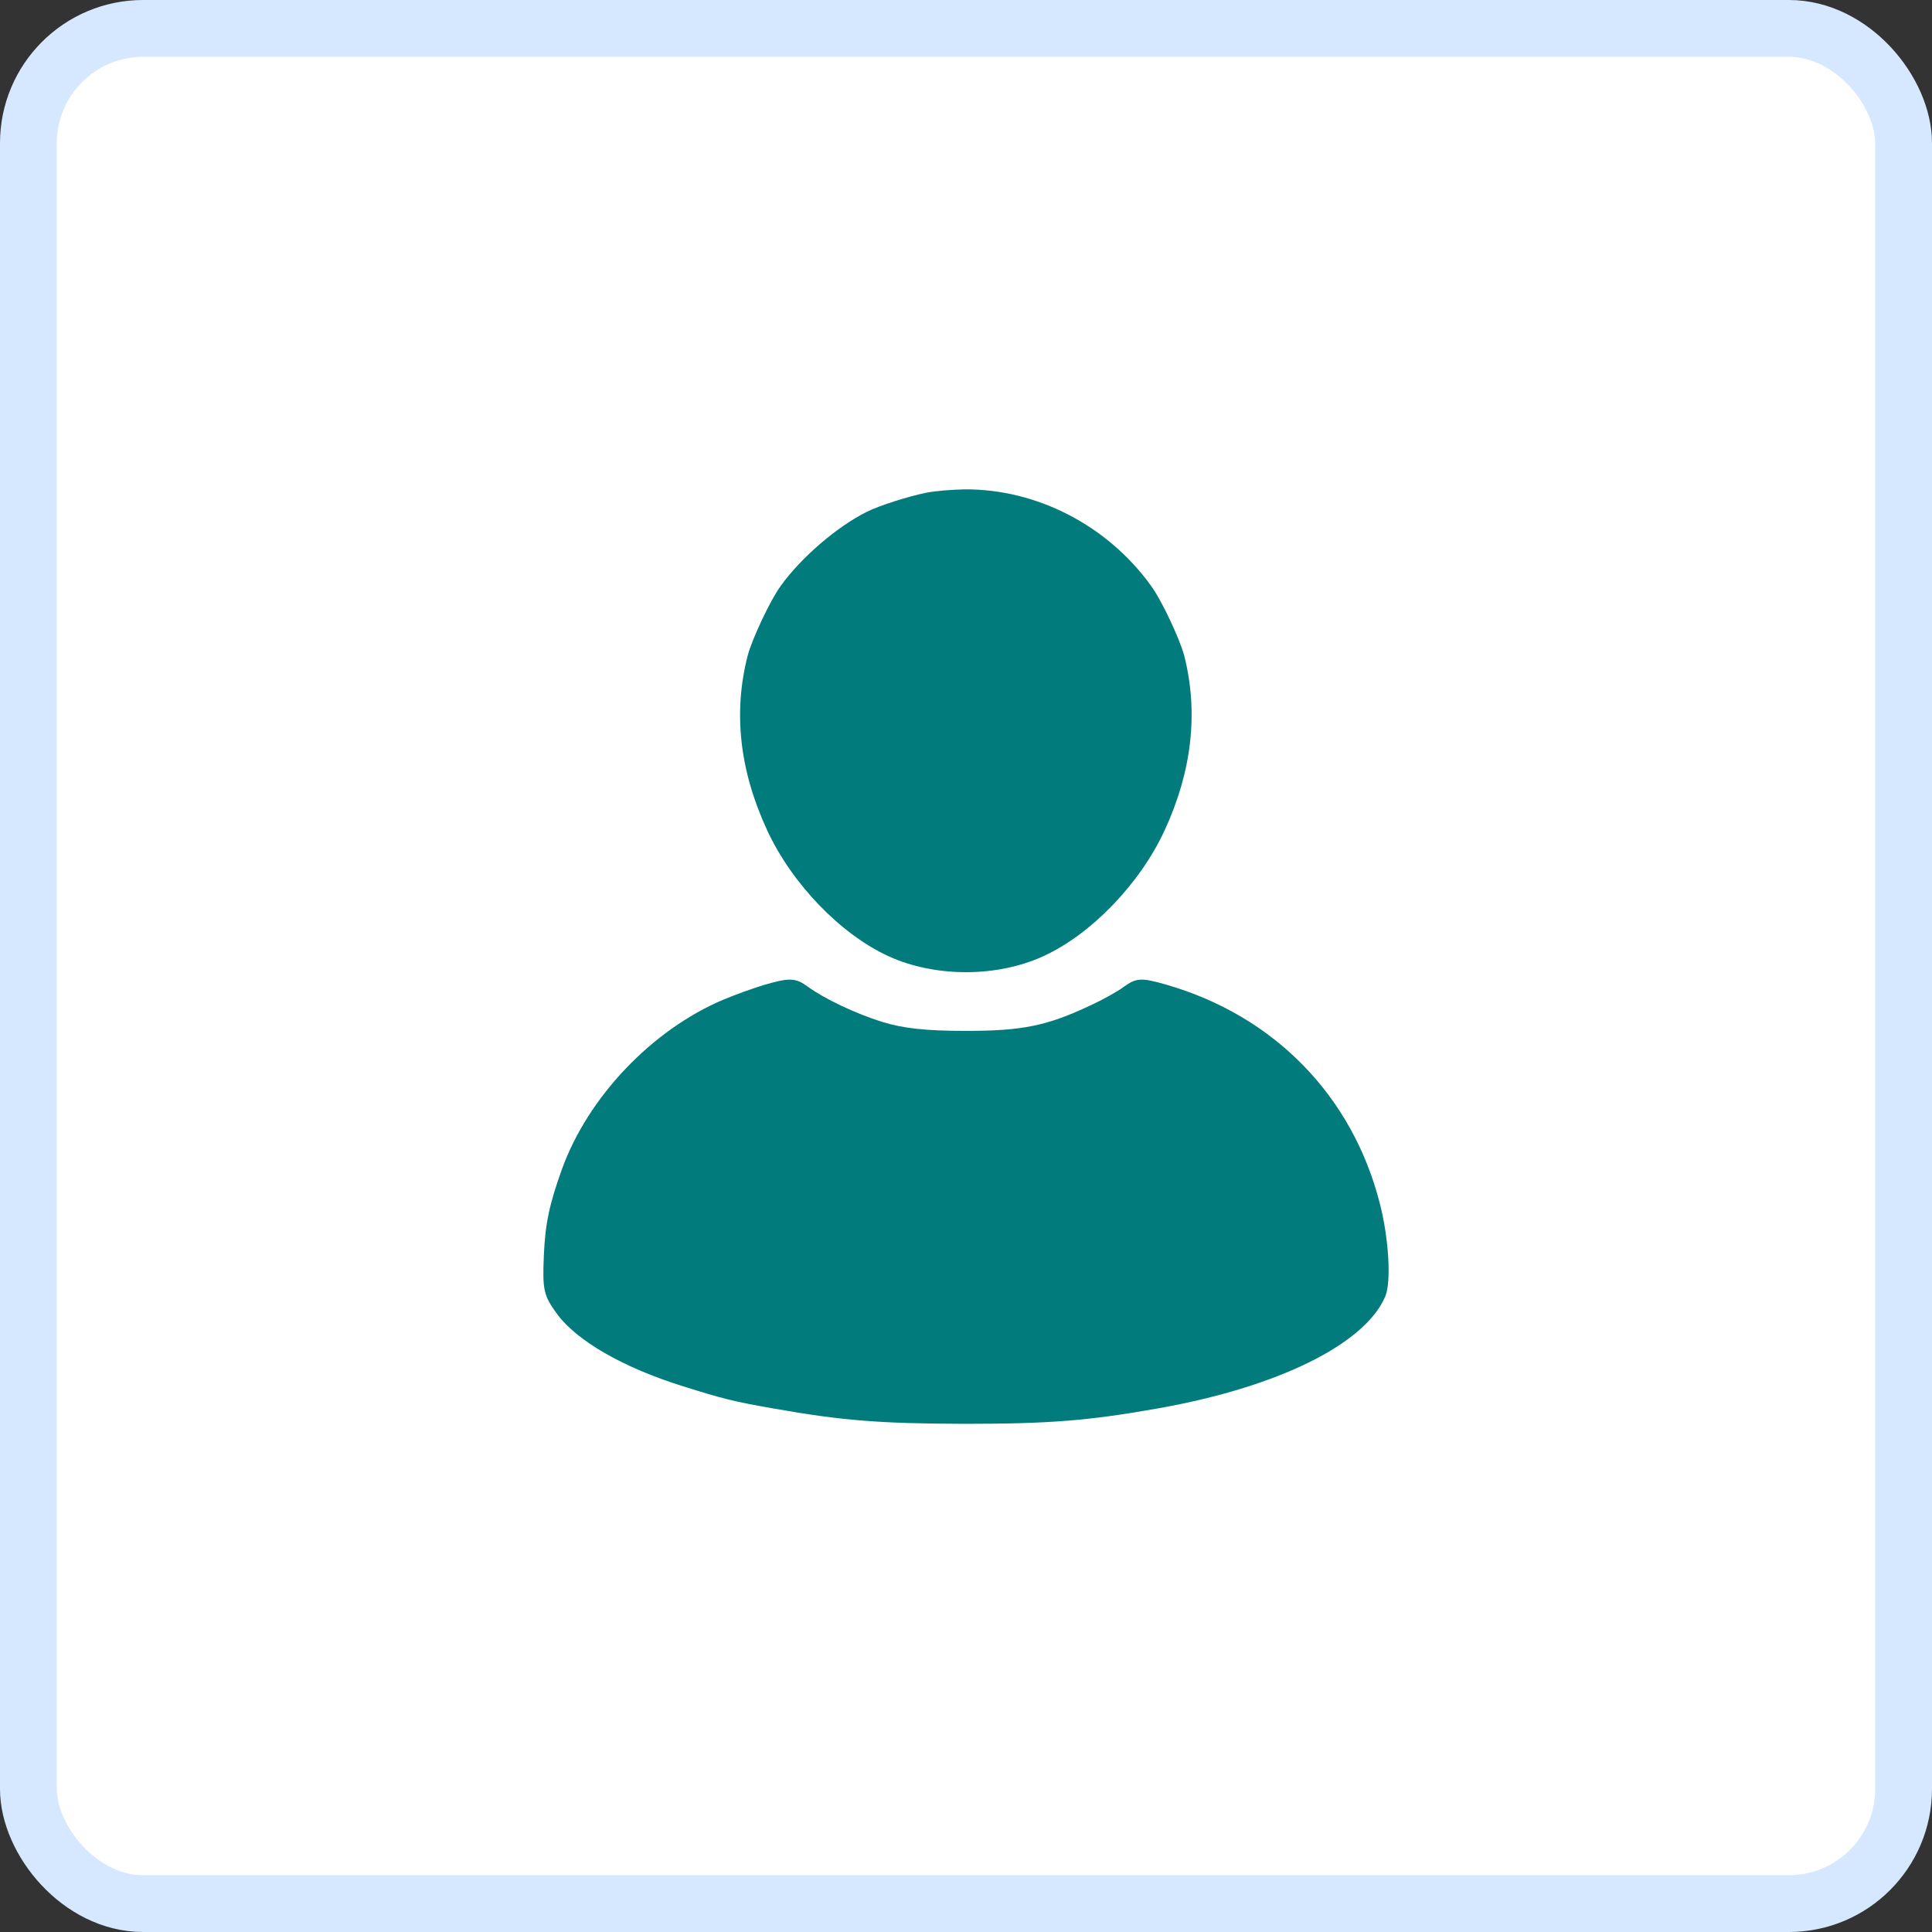 <?xml version="1.0" encoding="UTF-8"?> <svg xmlns="http://www.w3.org/2000/svg" width="34" height="34" viewBox="0 0 34 34" fill="none"><rect x="0" y="0" width="34" height="34" fill="#333333" stroke="none"/><rect x="0.5" y="0.5" width="33" height="33" rx="2.019" fill="white" stroke="#D5E8FF"></rect><path d="M16.303 8.671C15.989 8.733 15.468 8.9 15.251 9.009C14.73 9.269 14.101 9.809 13.743 10.306C13.553 10.566 13.235 11.246 13.157 11.541C12.9 12.548 13.017 13.566 13.502 14.614C13.938 15.555 14.796 16.444 15.639 16.829C16.455 17.202 17.543 17.202 18.358 16.829C19.201 16.444 20.06 15.555 20.495 14.614C20.977 13.573 21.093 12.536 20.841 11.541C20.763 11.246 20.445 10.566 20.254 10.306C19.489 9.246 18.246 8.605 16.979 8.612C16.754 8.616 16.451 8.64 16.303 8.671Z" fill="#017B7B"></path><path d="M13.444 17.334C13.262 17.388 12.94 17.505 12.726 17.594C11.471 18.126 10.348 19.307 9.89 20.574C9.665 21.199 9.595 21.541 9.571 22.093C9.544 22.706 9.568 22.803 9.808 23.13C10.158 23.6 10.966 24.066 12.007 24.392C12.726 24.618 12.912 24.664 13.6 24.785C14.824 25.002 15.488 25.053 16.98 25.057C18.464 25.057 19.155 25.002 20.359 24.789C22.484 24.416 24.027 23.654 24.38 22.811C24.485 22.559 24.442 21.797 24.283 21.18C23.801 19.288 22.426 17.878 20.53 17.33C20.084 17.202 19.998 17.206 19.773 17.369C19.672 17.446 19.408 17.594 19.186 17.695C18.429 18.052 17.997 18.142 16.999 18.142C16.3 18.142 15.896 18.099 15.523 17.983C15.061 17.839 14.509 17.578 14.218 17.365C14 17.206 13.895 17.202 13.444 17.334Z" fill="#017B7B"></path></svg> 